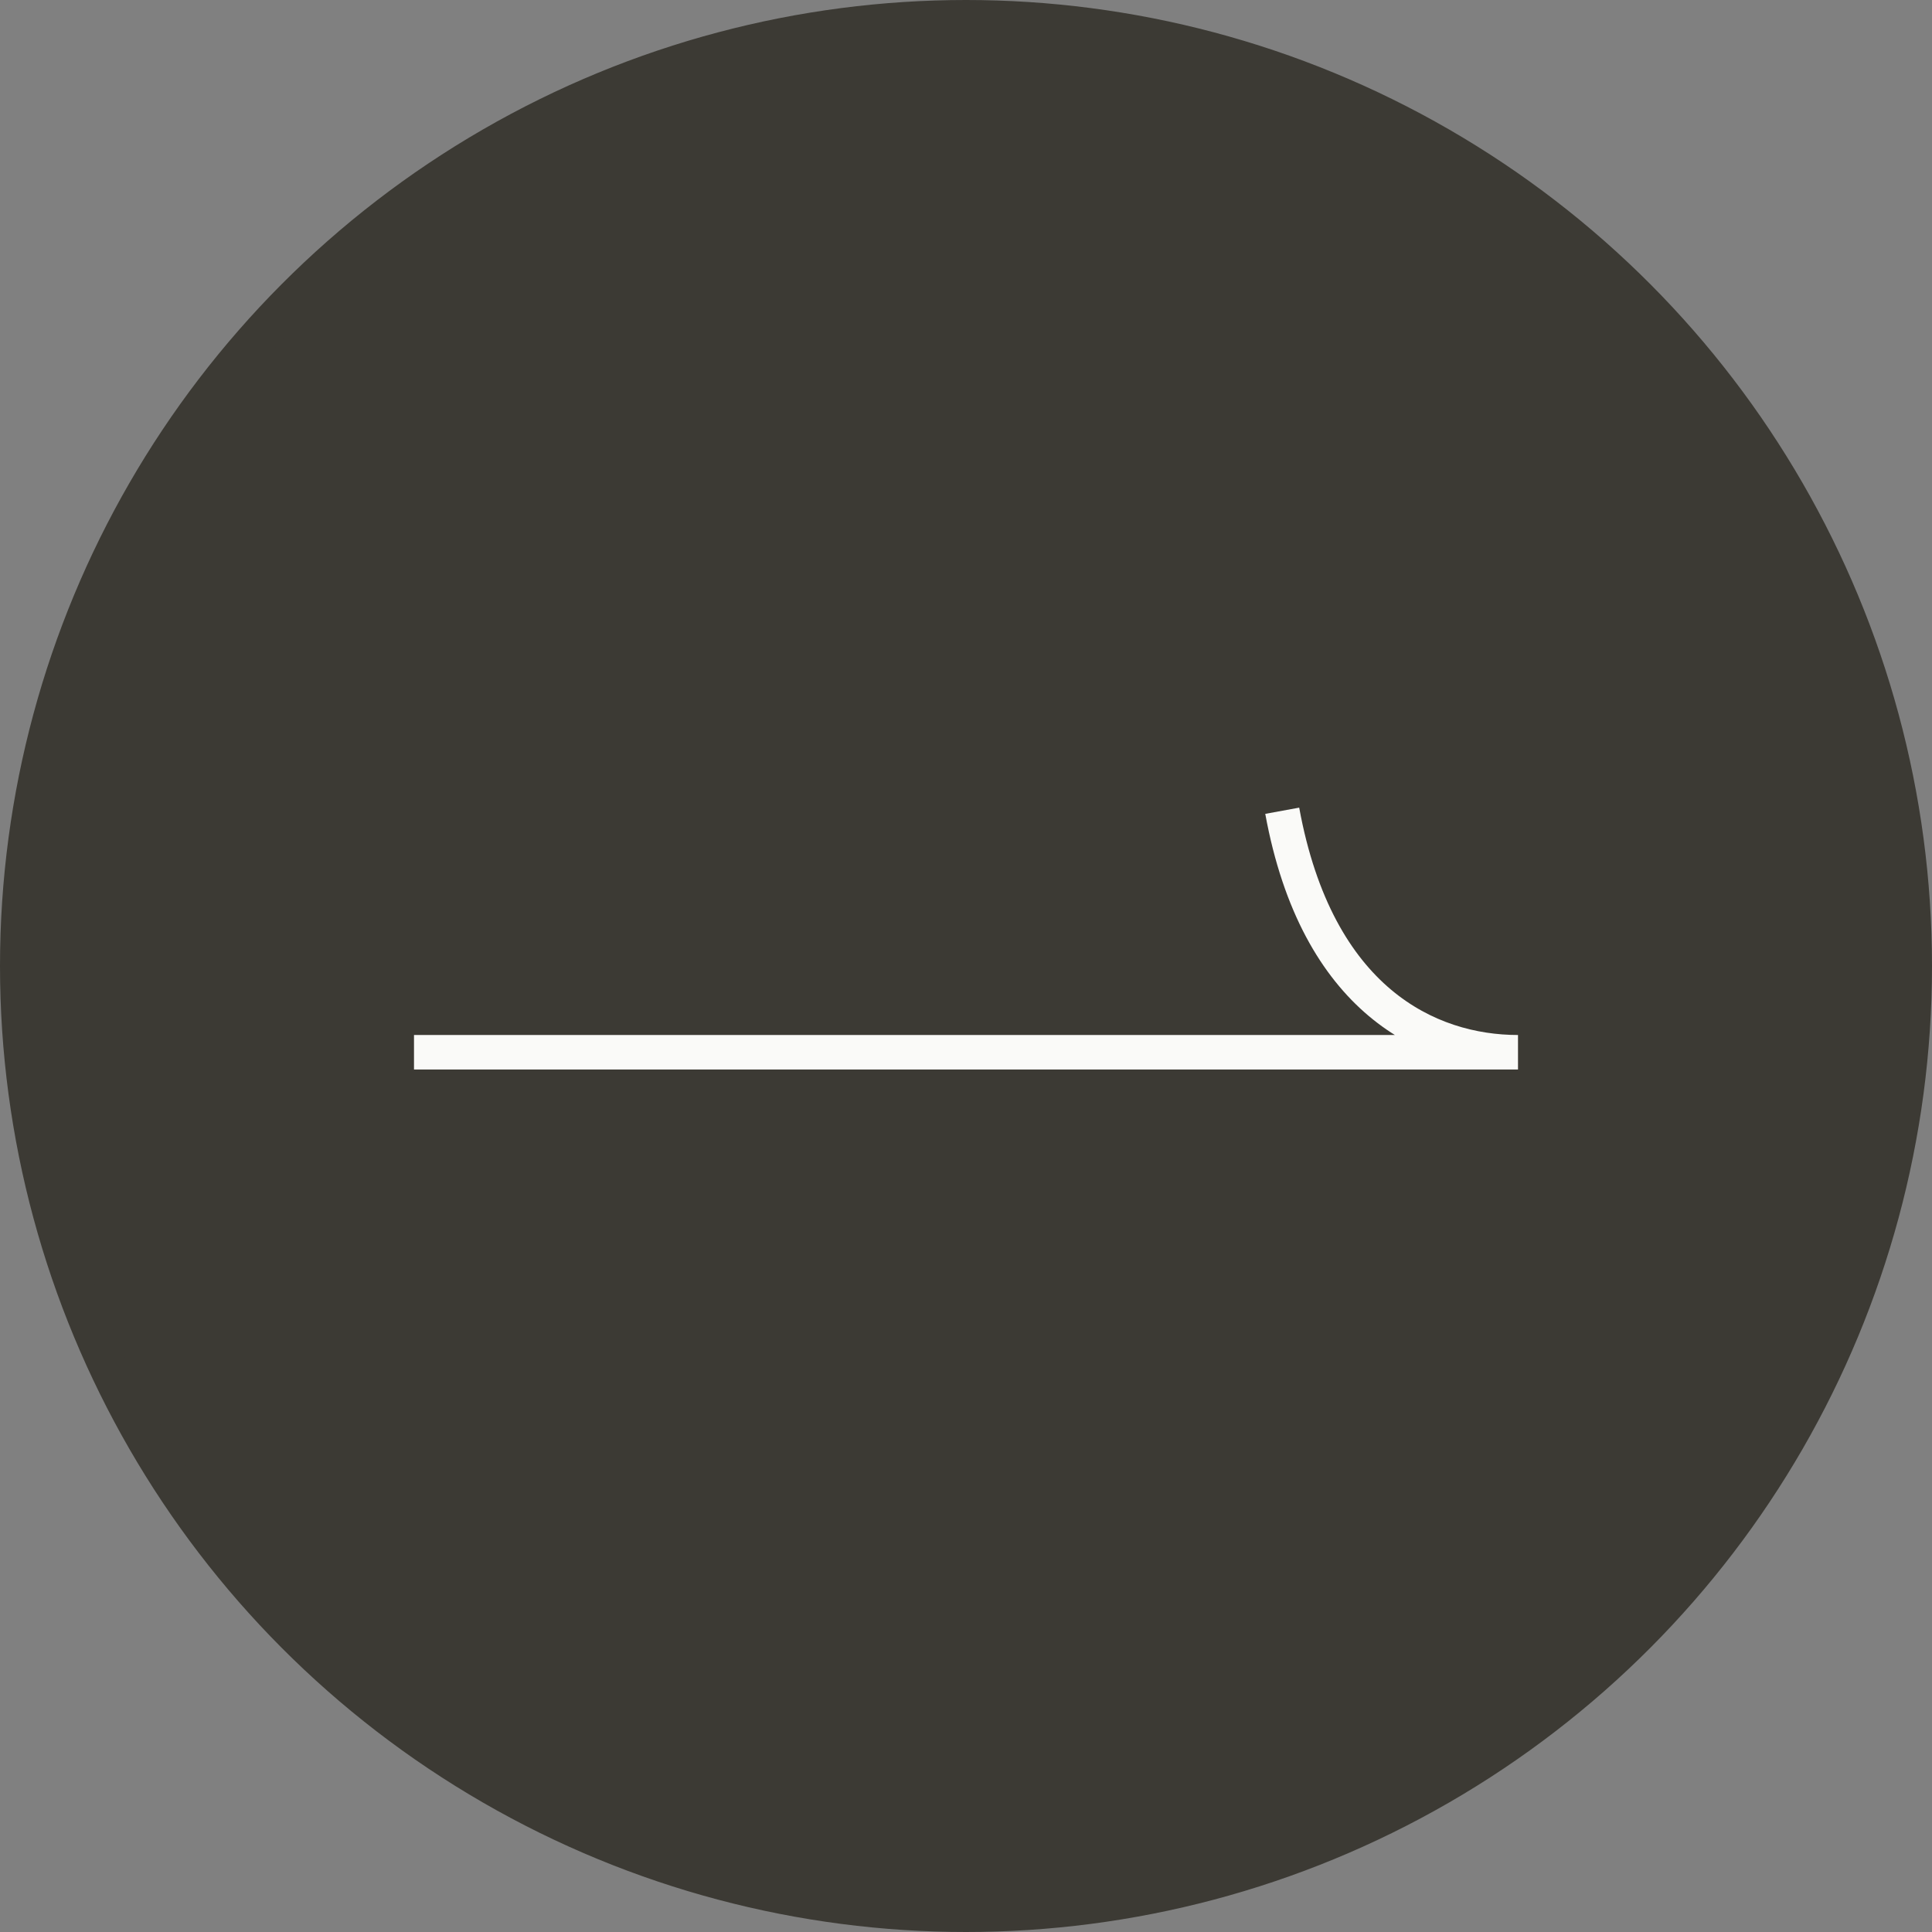<svg width="112" height="112" viewBox="0 0 112 112" fill="none" xmlns="http://www.w3.org/2000/svg">
<rect x="0" y="0" width="112" height="112" fill="#808080" stroke="none"/>
<circle cx="56" cy="56" r="54.883" transform="rotate(-180 56 56)" fill="#3C3A34" stroke="#3C3A34" stroke-width="2.234"/>
<path d="M24 61L88 61C82.846 61 76.348 58.016 74.332 47" stroke="#FAFAF8" stroke-width="2"/>
</svg>
